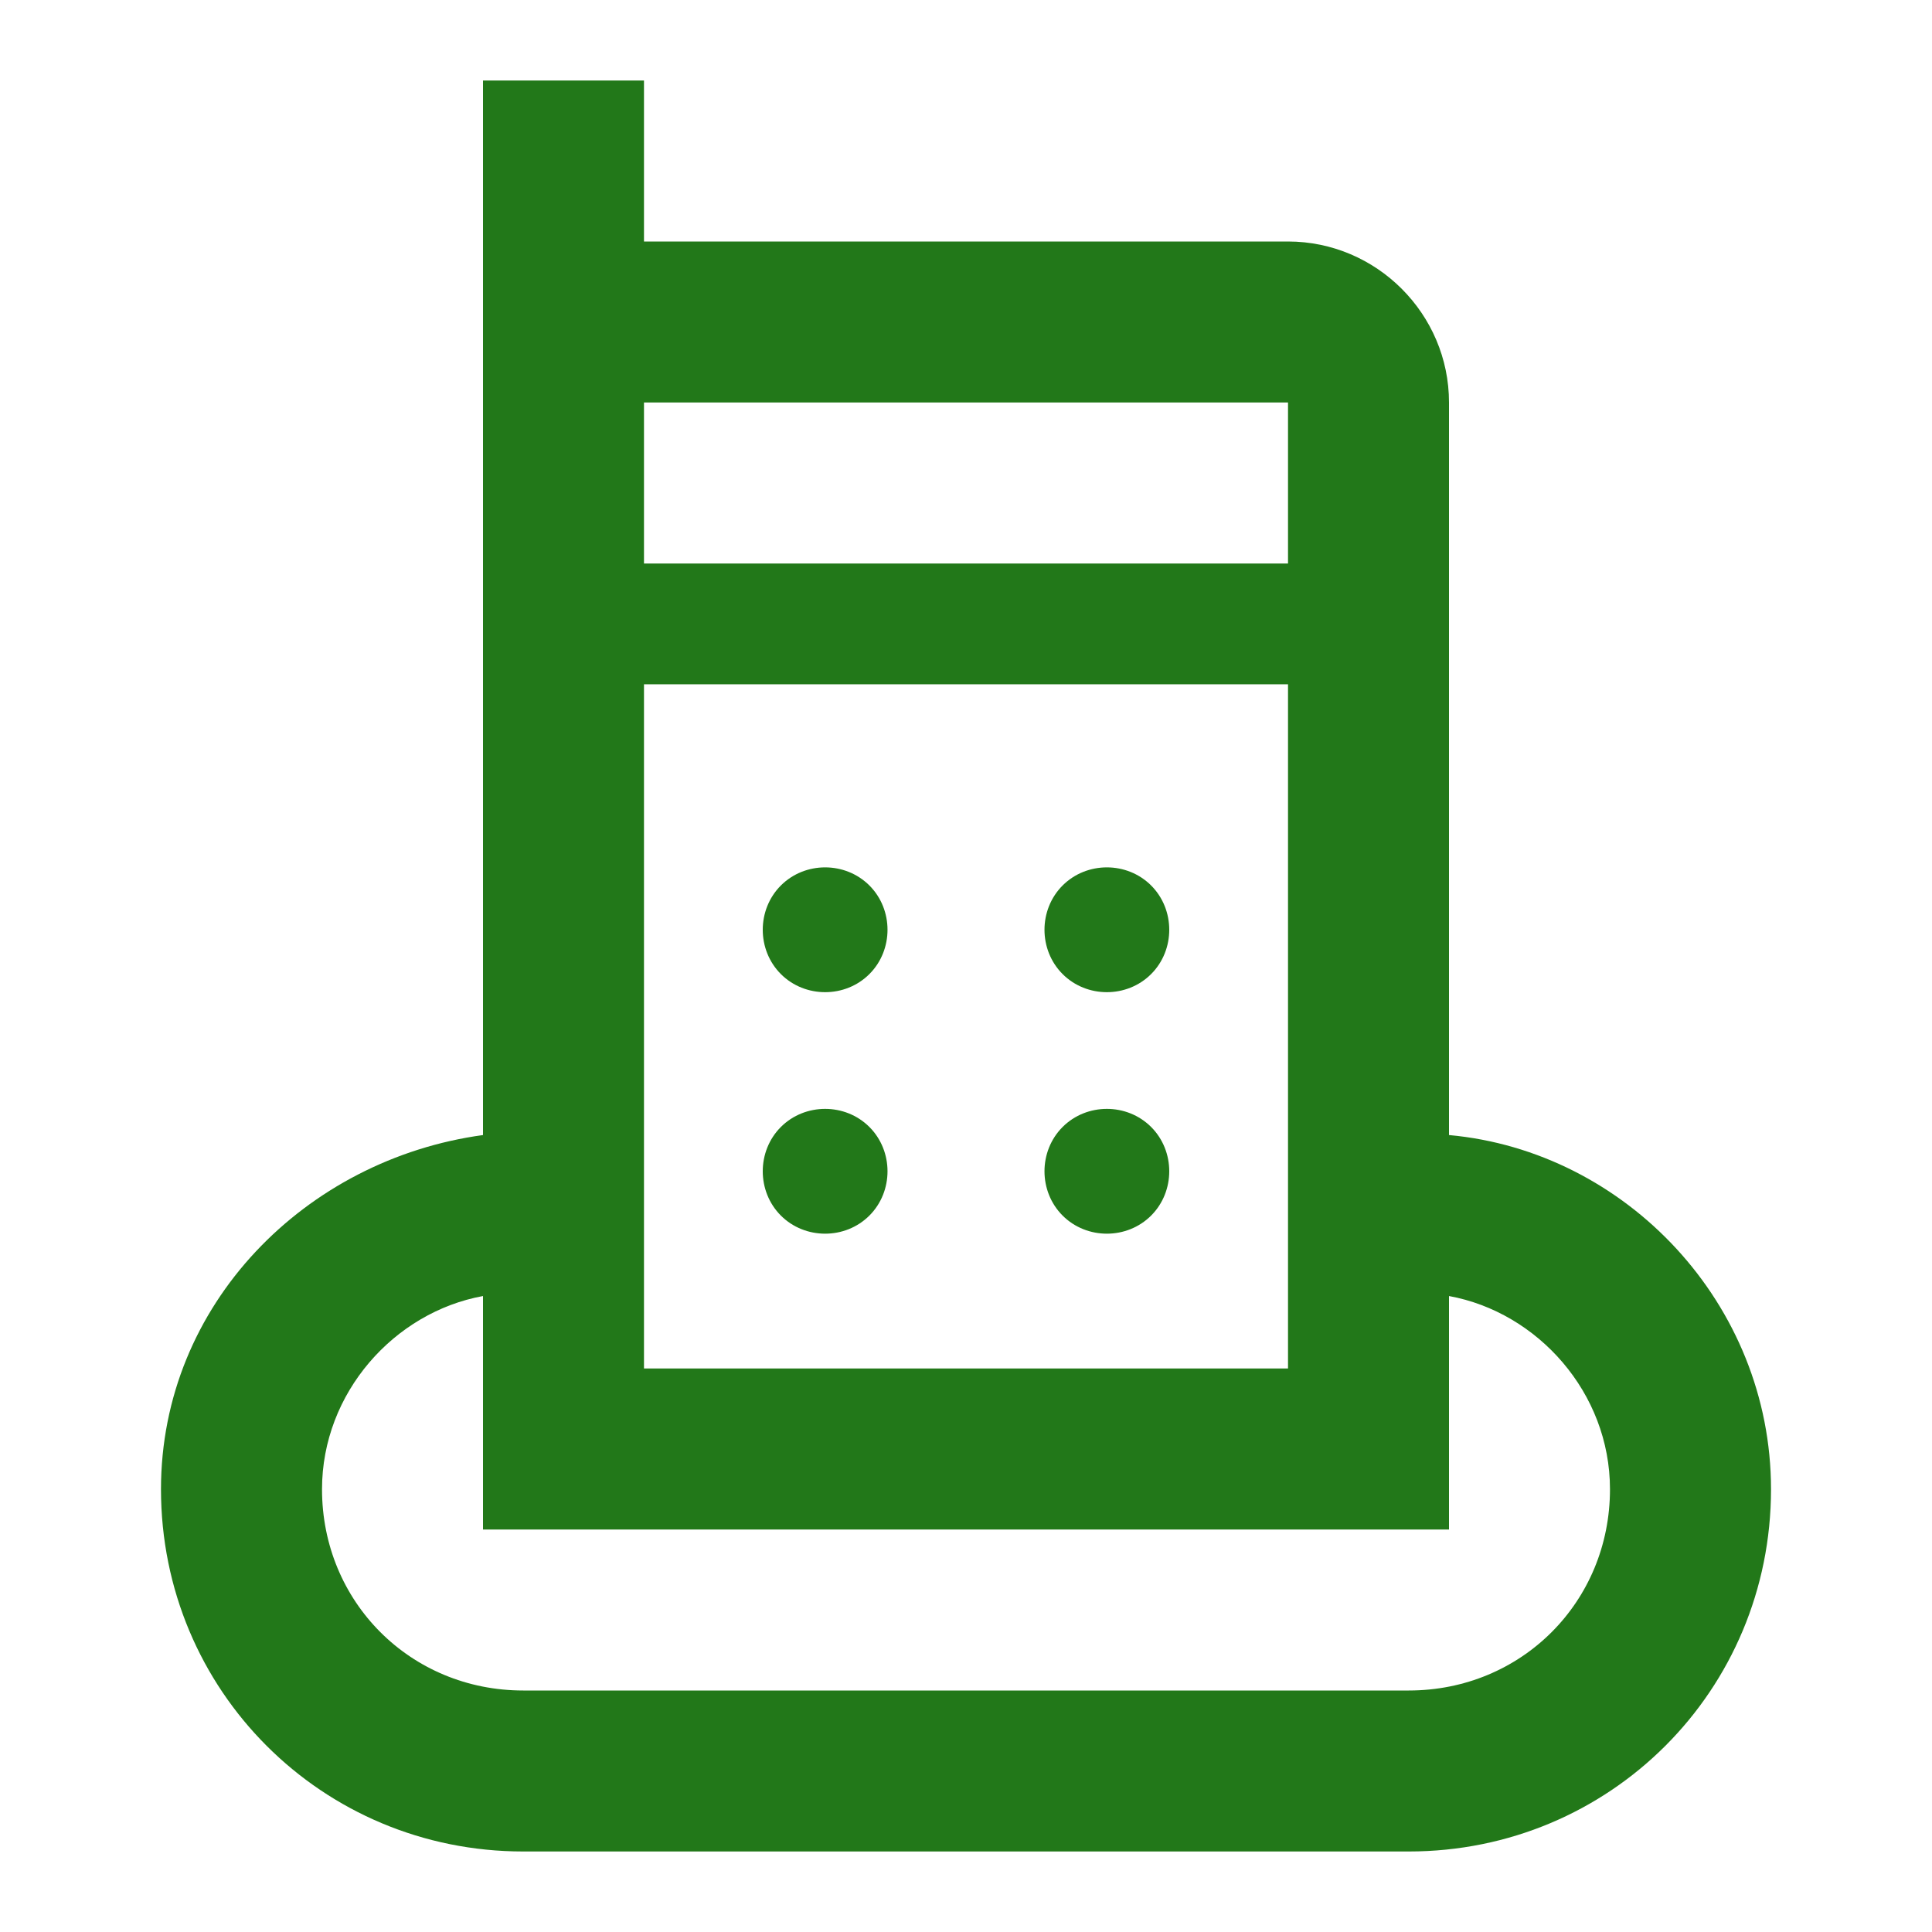 <?xml version="1.0" encoding="UTF-8"?>
<svg width="40px" height="40px" viewBox="0 0 40 40" version="1.1" xmlns="http://www.w3.org/2000/svg" xmlns:xlink="http://www.w3.org/1999/xlink">
    <title>31000E88-CE17-4547-8FA1-1EFC88E91034</title>
    <g id="Layout" stroke="none" stroke-width="1" fill="none" fill-rule="evenodd">
        <g id="[Mobile]-Ouvidoria" transform="translate(-29, -3283)" fill="#227819">
            <g id="05-Ícones/Oi/Produtos/Fixo" transform="translate(29, 3283)">
                <path d="M16.167,23.333 C16.667,22.833 17.5,22.833 18,23.333 C18.5,23.833 18.5,24.667 18,25.167 C17.5,25.667 16.667,25.667 16.167,25.167 C15.667,24.667 15.667,23.833 16.167,23.333 Z M22,23.333 C22.5,22.833 23.333,22.833 23.833,23.333 C24.333,23.833 24.333,24.667 23.833,25.167 C23.333,25.667 22.5,25.667 22,25.167 C21.5,24.667 21.5,23.833 22,23.333 Z M16.167,18.333 C16.667,17.833 17.5,17.833 18,18.333 C18.5,18.833 18.5,19.667 18,20.167 C17.5,20.667 16.667,20.667 16.167,20.167 C15.667,19.667 15.667,18.833 16.167,18.333 Z M22,18.333 C22.5,17.833 23.333,17.833 23.833,18.333 C24.333,18.833 24.333,19.667 23.833,20.167 C23.333,20.667 22.5,20.667 22,20.167 C21.5,19.667 21.5,18.833 22,18.333 Z M30,23.5 L30,8.333 C30,6.5 28.5,5 26.667,5 L13.333,5 L13.333,1.667 L10,1.667 L10,8.333 L10,11.667 L10,23.5 C6.333,24 3.333,27 3.333,30.833 C3.333,35 6.667,38.333 10.833,38.333 L29.167,38.333 C33.333,38.333 36.667,35 36.667,30.833 C36.667,27 33.667,23.833 30,23.5 Z M13.333,11.667 L13.333,8.333 L26.667,8.333 L26.667,11.667 L13.333,11.667 L13.333,11.667 Z M13.333,14.167 L26.667,14.167 L26.667,28.333 L13.333,28.333 L13.333,14.167 Z M29.167,35 L10.833,35 C8.5,35 6.667,33.167 6.667,30.833 C6.667,28.833 8.167,27.167 10,26.833 L10,31.667 L30,31.667 L30,26.833 C31.833,27.167 33.333,28.833 33.333,30.833 C33.333,33.167 31.5,35 29.167,35 Z" id="Shape"></path>
            </g>
        </g>
    </g>
</svg>